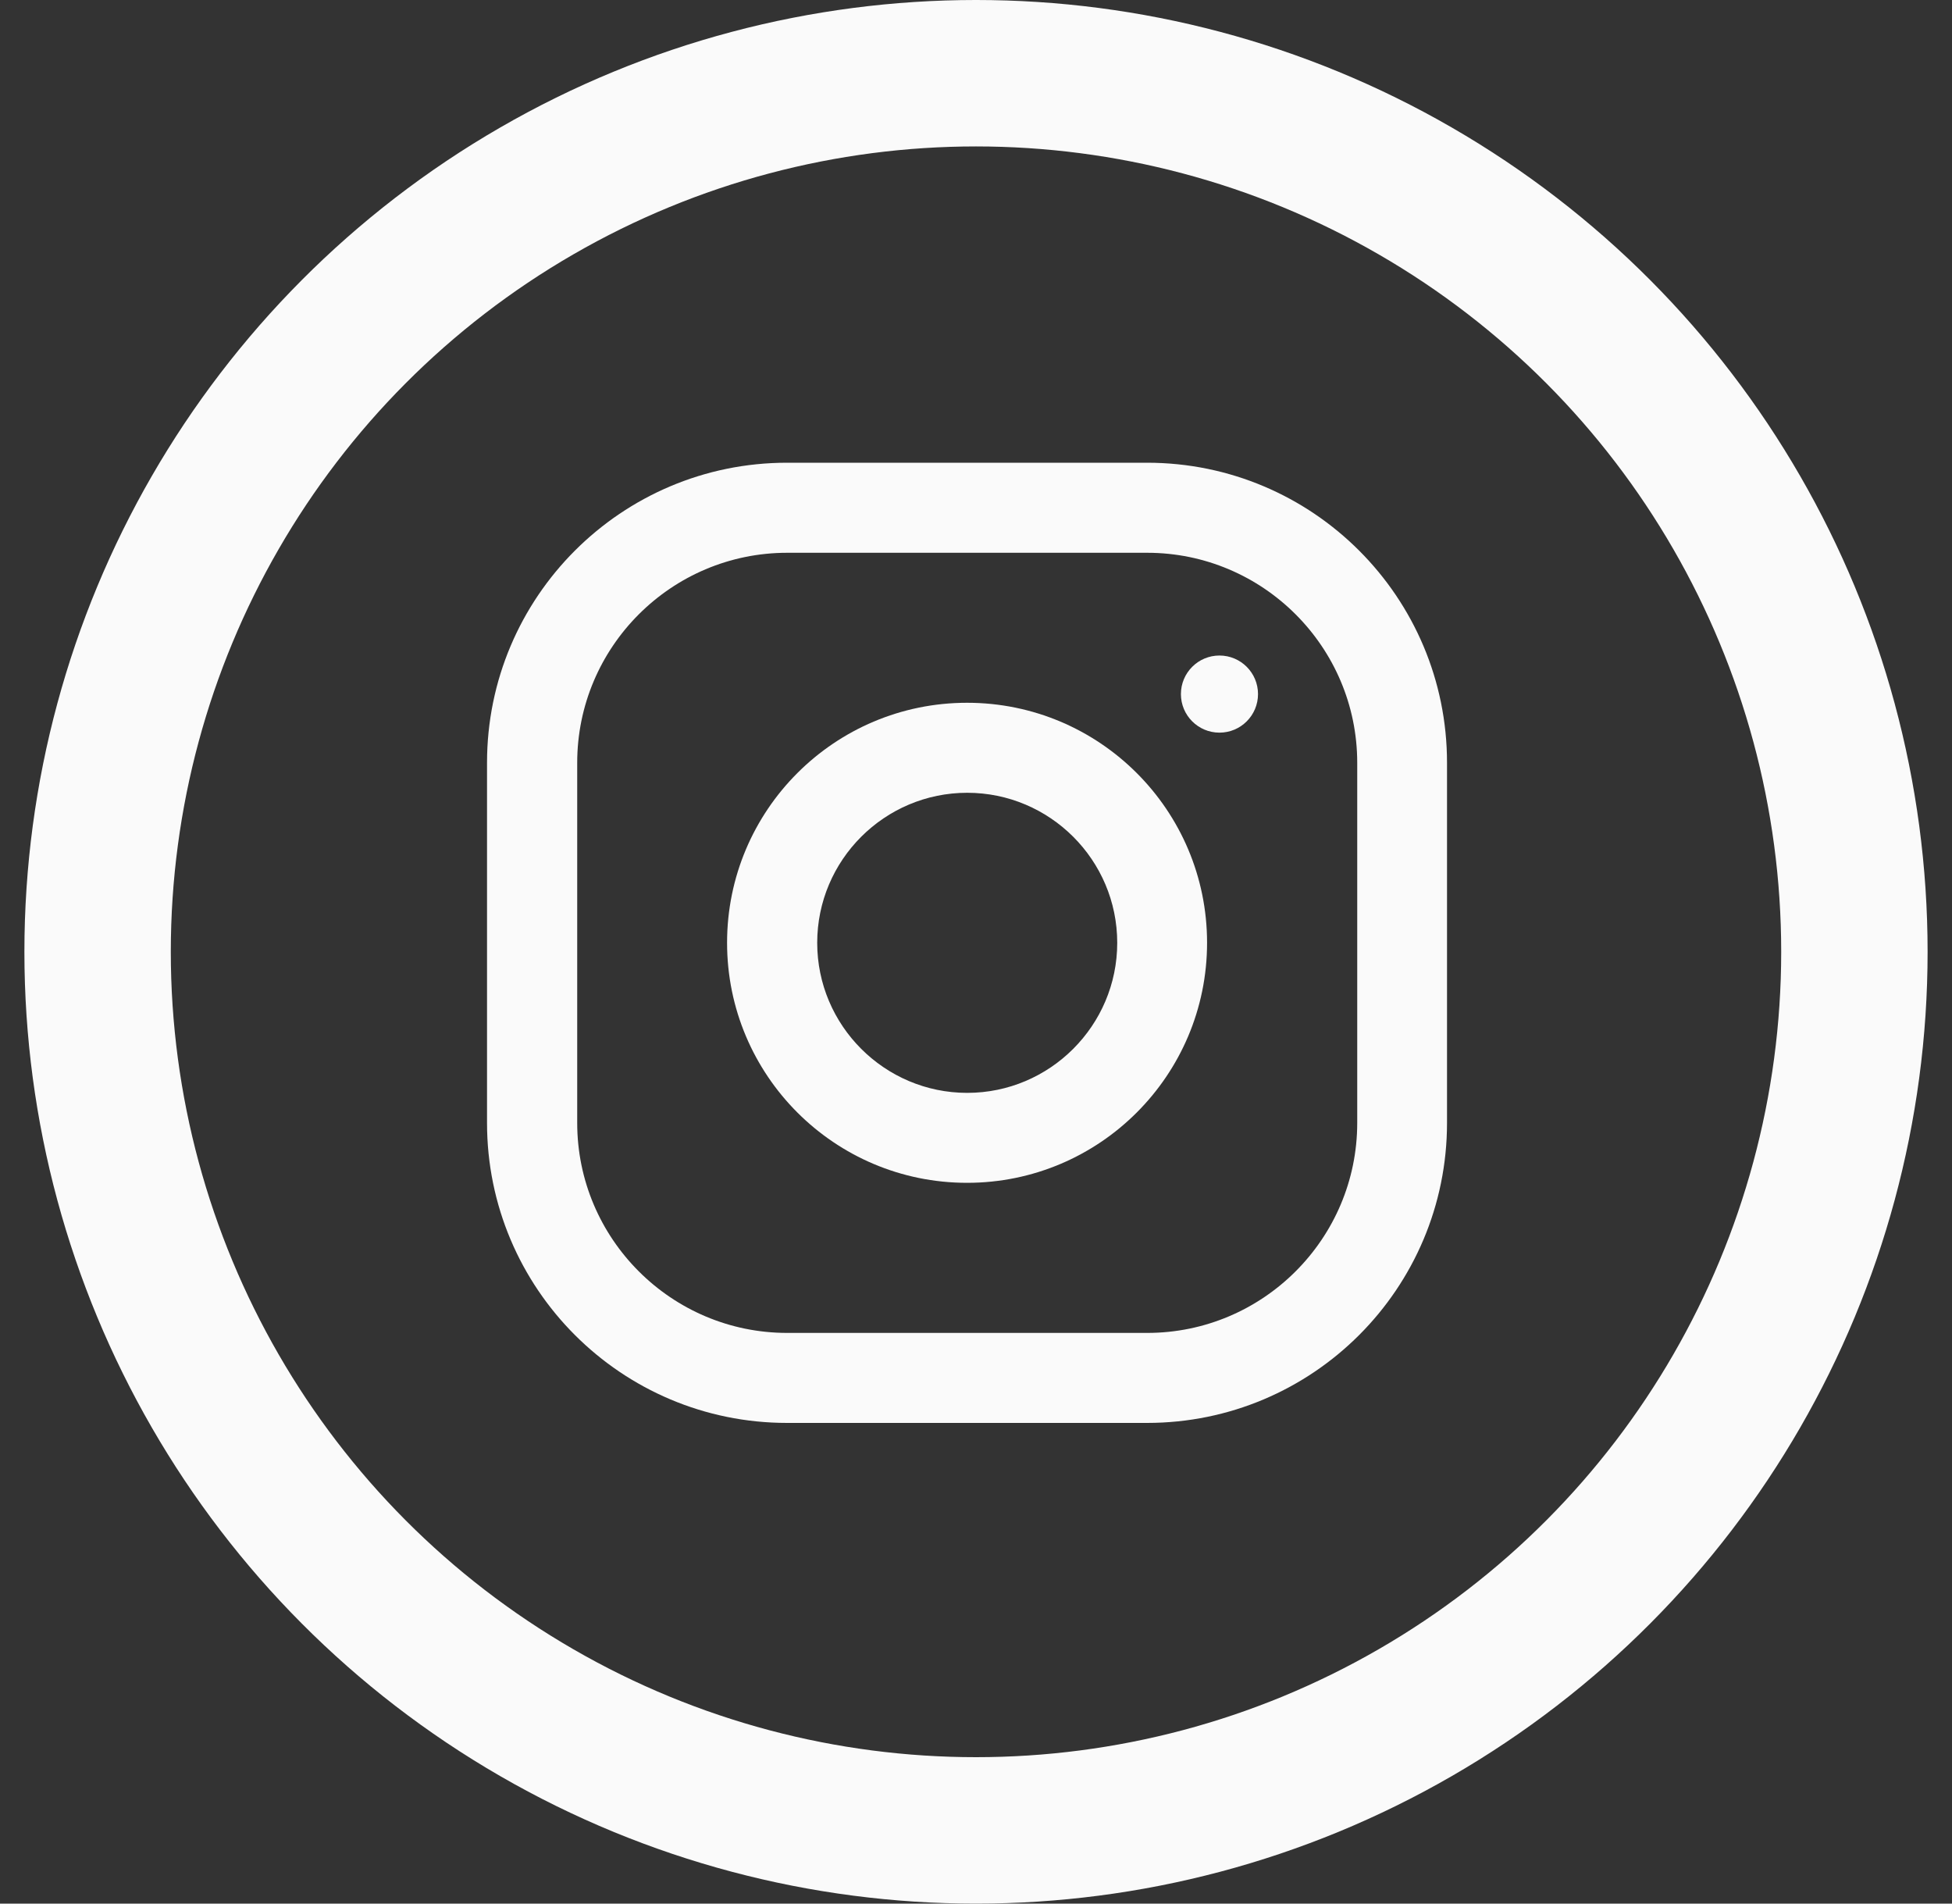 <svg width="40" height="39" viewBox="0 0 40 39" fill="none" xmlns="http://www.w3.org/2000/svg">
<rect x="0" y="0" width="40" height="39" fill="#333333" stroke="none"/>
<circle cx="20" cy="19.5" r="18" stroke="#FAFAFA" stroke-width="3"/>
<path fill-rule="evenodd" clip-rule="evenodd" d="M16.128 9.48H23.505C26.9 9.48 29.652 12.233 29.652 15.627V23.005C29.652 26.399 26.9 29.152 23.505 29.152H16.128C12.733 29.152 9.98 26.399 9.98 23.005V15.627C9.98 12.233 12.733 9.48 16.128 9.48ZM23.508 27.308C25.881 27.308 27.812 25.378 27.812 23.005V15.628C27.812 13.255 25.881 11.325 23.508 11.325H16.131C13.758 11.325 11.828 13.255 11.828 15.628V23.005C11.828 25.378 13.758 27.308 16.131 27.308H23.508Z" fill="#FAFAFA"/>
<path fill-rule="evenodd" clip-rule="evenodd" d="M14.899 19.315C14.899 16.599 17.101 14.398 19.817 14.398C22.532 14.398 24.735 16.599 24.735 19.315C24.735 22.031 22.532 24.233 19.817 24.233C17.101 24.233 14.899 22.031 14.899 19.315ZM16.746 19.316C16.746 21.01 18.126 22.39 19.82 22.39C21.514 22.39 22.894 21.01 22.894 19.316C22.894 17.62 21.514 16.242 19.82 16.242C18.126 16.242 16.746 17.62 16.746 19.316Z" fill="#FAFAFA"/>
<circle cx="24.989" cy="14.22" r="0.79" fill="#FAFAFA"/>
</svg>
